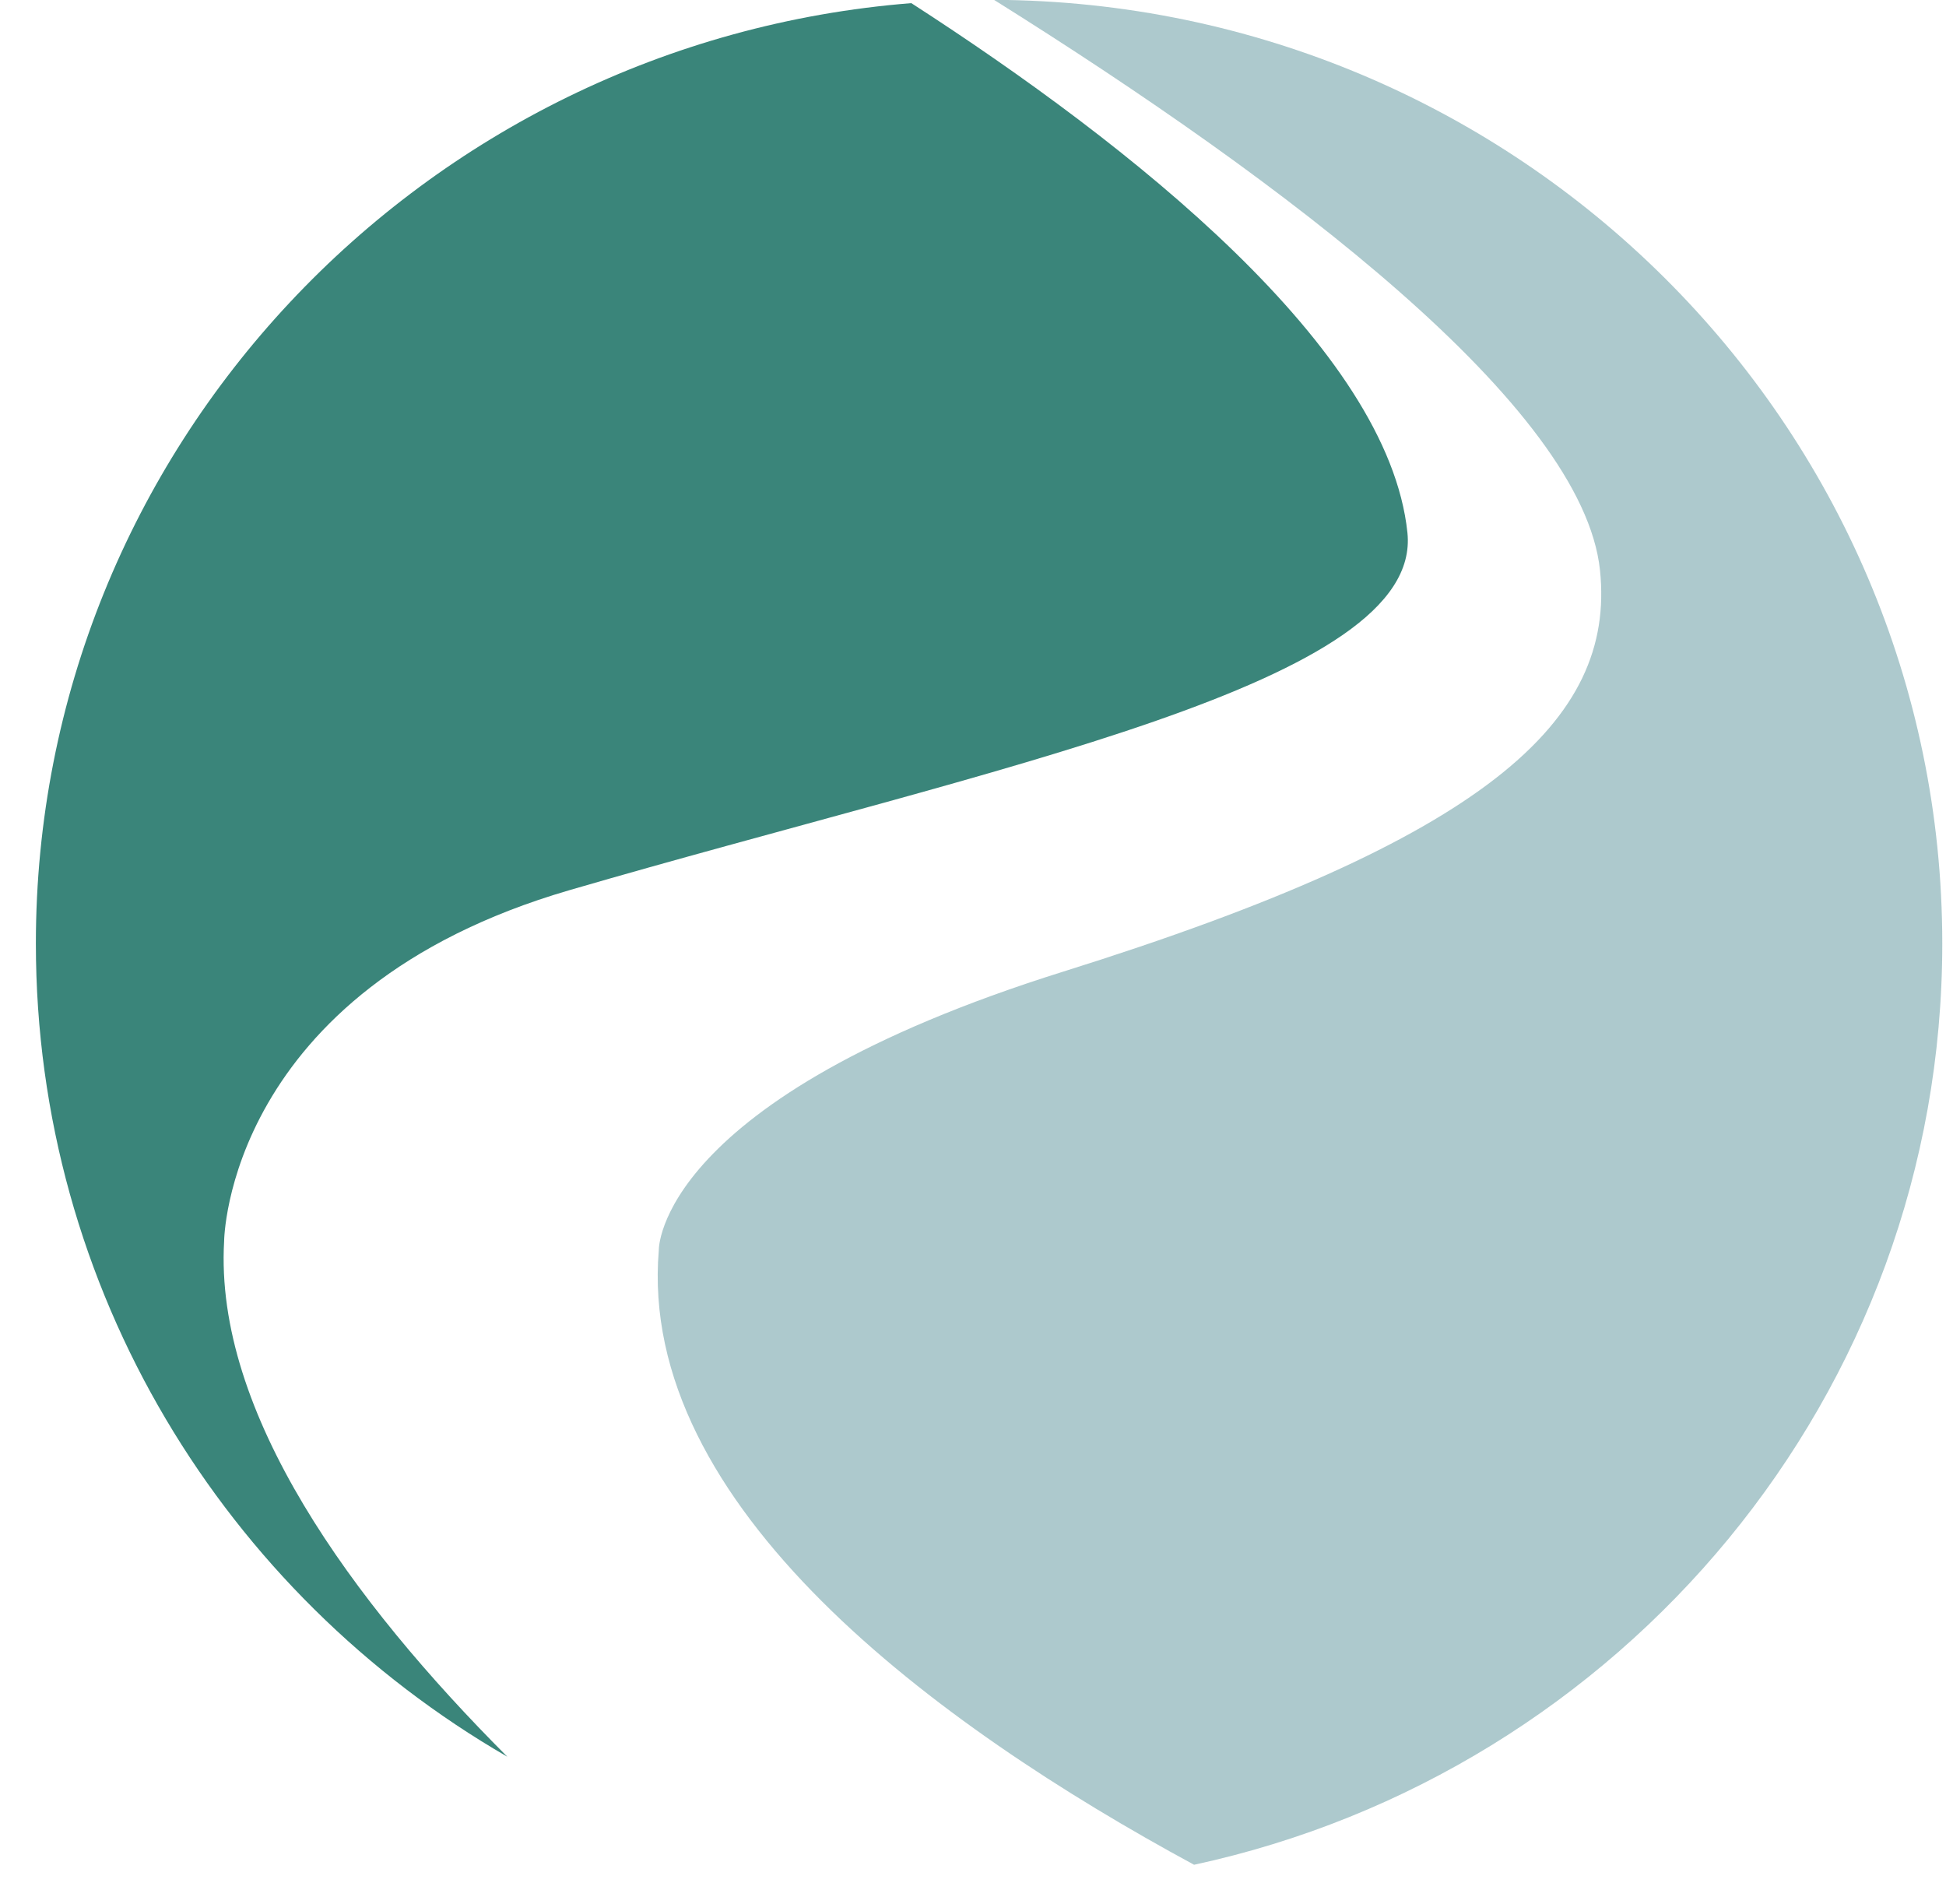 <svg width="46" height="45" viewBox="0 0 46 45" fill="none" xmlns="http://www.w3.org/2000/svg">
<path fill-rule="evenodd" clip-rule="evenodd" d="M23.496 -0.004C35.879 0.055 45.912 10.028 45.912 22.302C45.912 32.967 38.337 41.894 28.226 44.079C22.124 40.775 15.065 35.6 15.573 29.55C15.573 29.55 15.503 25.982 25.142 22.964C35.131 19.837 38.193 17.048 37.821 13.48C37.418 9.613 30.387 4.311 23.496 -0.004Z" fill="#337A83" fill-opacity="0.4"/>
<path fill-rule="evenodd" clip-rule="evenodd" d="M21.542 0.074C26.73 3.423 32.815 8.234 33.269 12.591C33.641 16.159 23.513 18.114 13.463 21.041C5.339 23.408 5.298 29.338 5.298 29.338C5.064 33.397 8.321 37.85 11.992 41.525C5.32 37.667 0.848 30.498 0.848 22.303C0.848 10.603 9.963 0.995 21.542 0.074Z" fill="#3A857A"/>
</svg>
